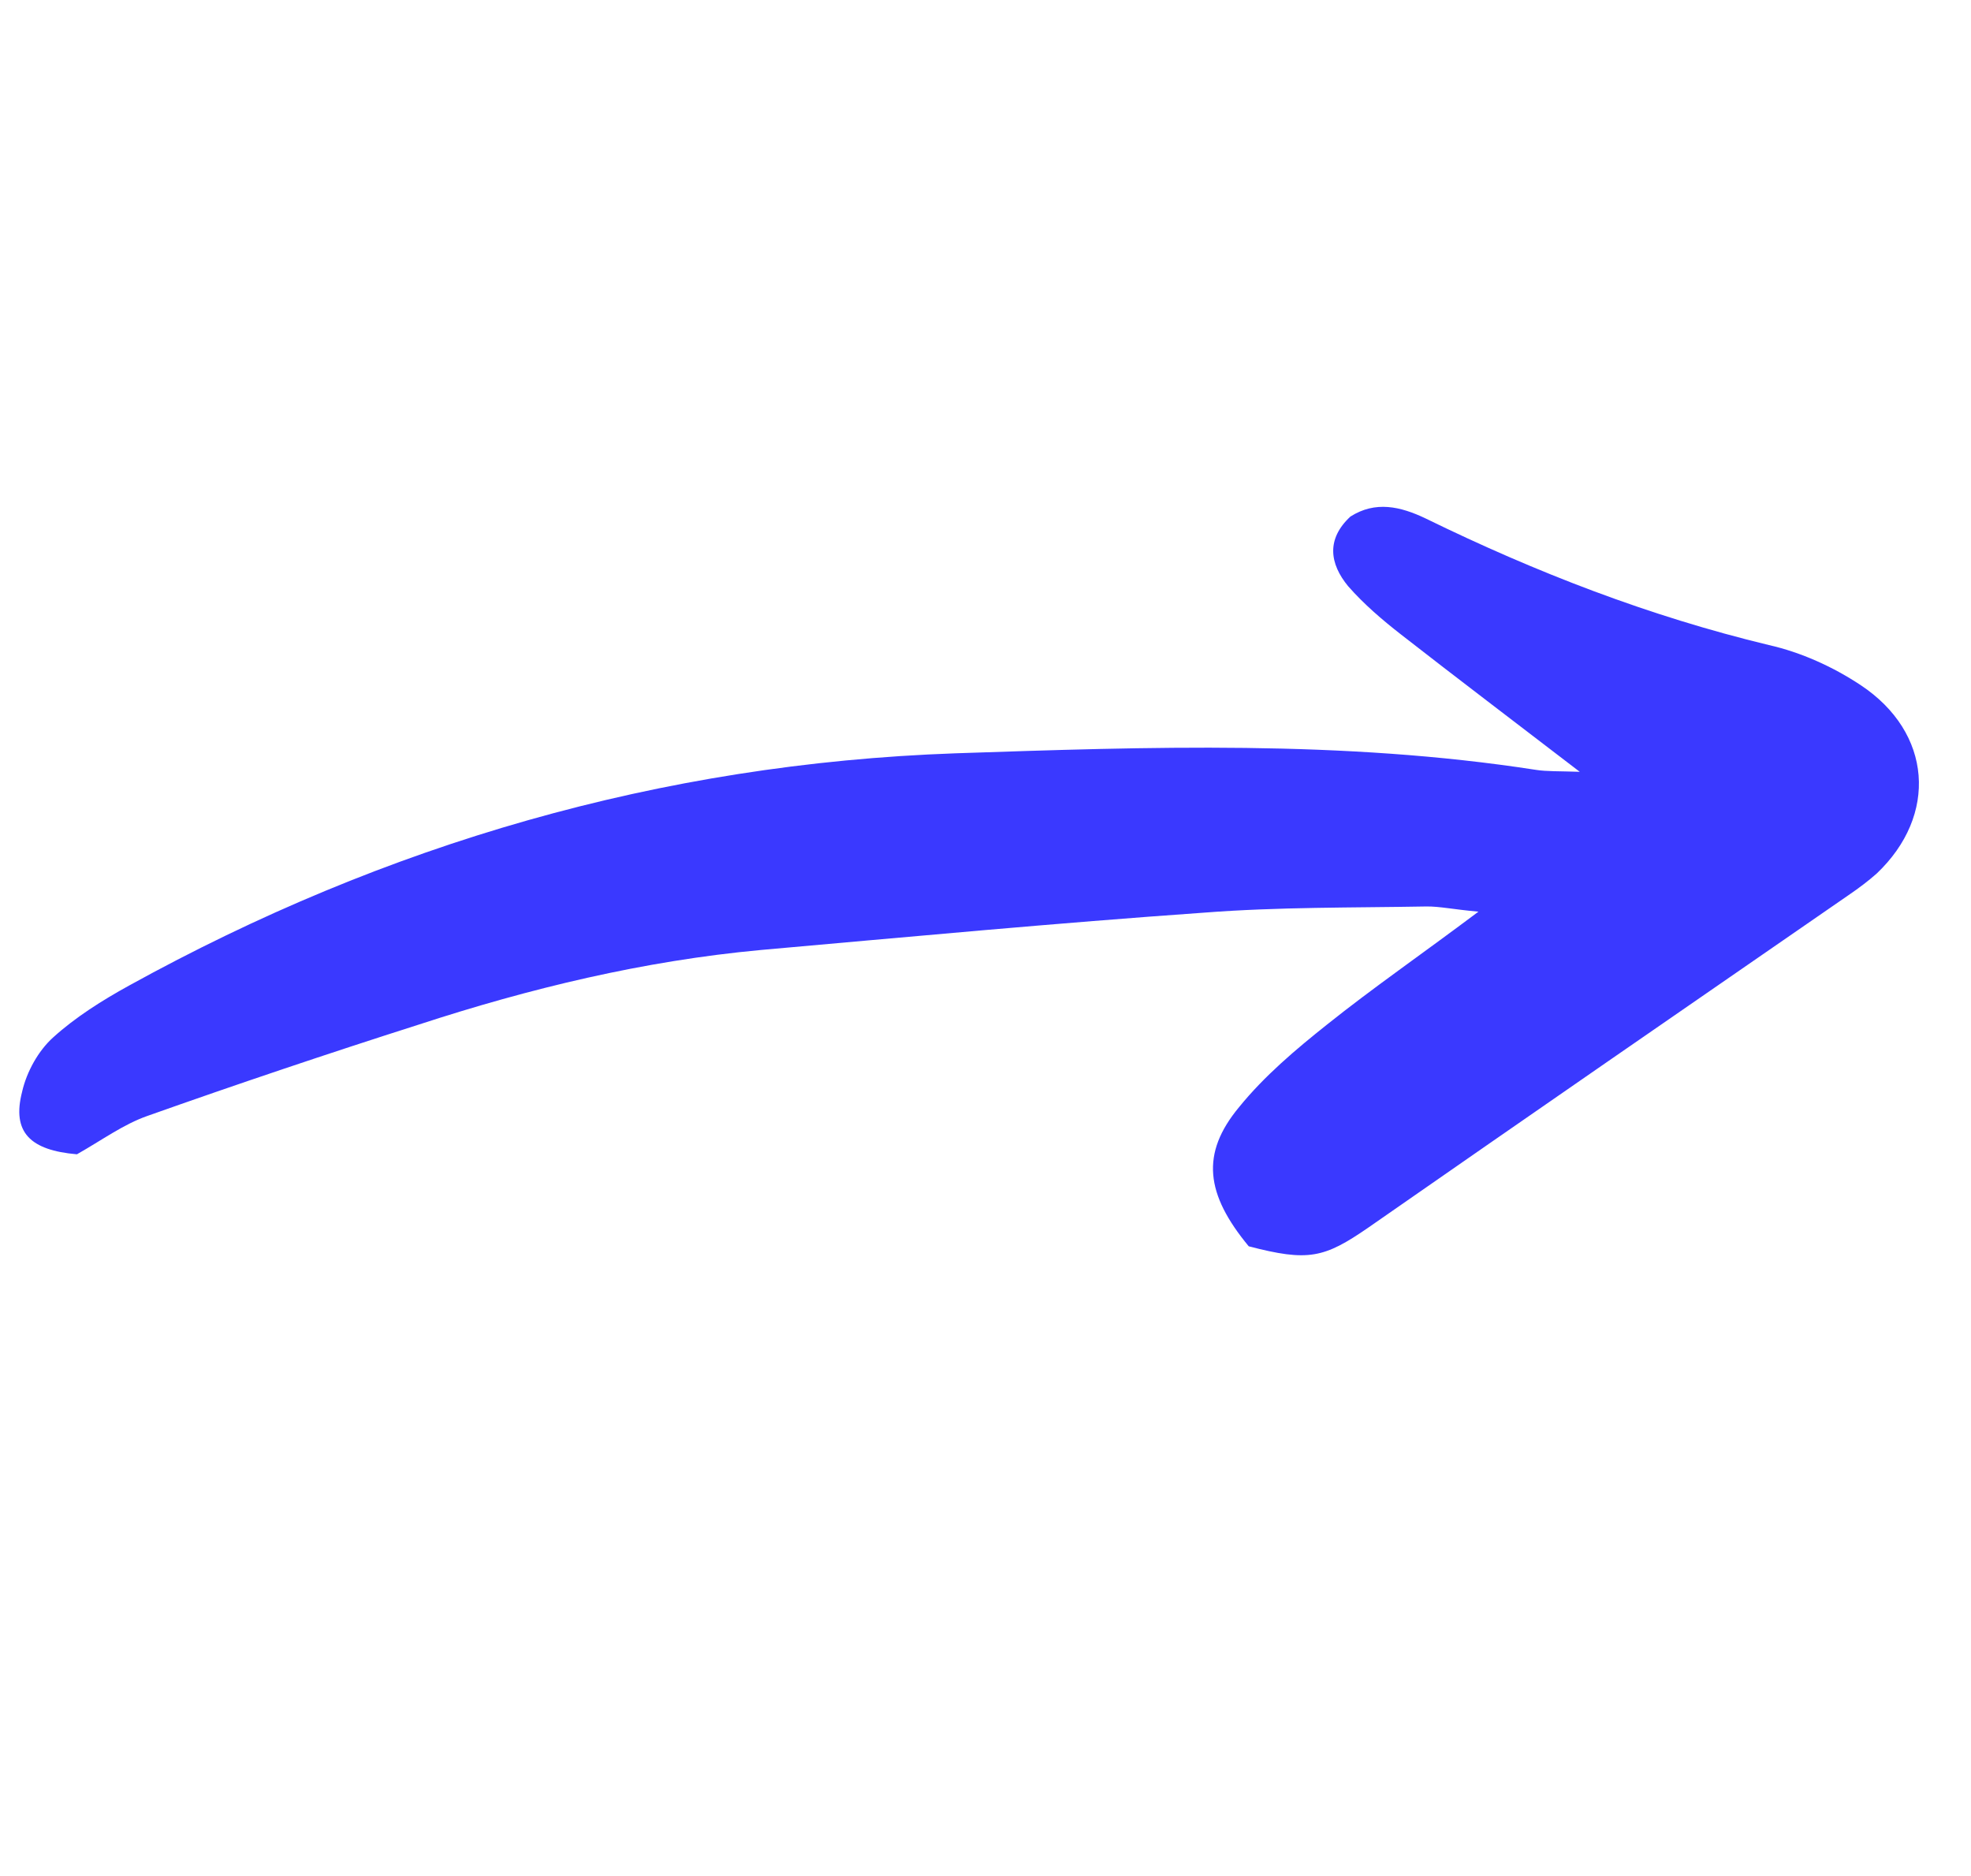 <svg width="103" height="98" viewBox="0 0 103 98" fill="none" xmlns="http://www.w3.org/2000/svg">
<g clip-path="url(#clip0_148_81)">
<path d="M1.159 57.023C1.399 55.993 1.998 54.904 2.776 54.203C3.949 53.14 5.346 52.264 6.751 51.489C20.154 44.097 34.507 39.904 49.921 39.358C60.03 39.02 70.153 38.658 80.259 40.222C80.831 40.311 81.432 40.287 82.554 40.324C79.134 37.7 76.162 35.451 73.216 33.152C72.234 32.386 71.279 31.571 70.456 30.634C69.476 29.45 69.303 28.162 70.57 26.988C71.875 26.159 73.18 26.457 74.499 27.087C80.261 29.903 86.181 32.194 92.434 33.701C94.119 34.08 95.79 34.839 97.226 35.79C100.983 38.276 101.28 42.599 98.072 45.639C97.624 46.038 97.126 46.409 96.603 46.766C88.234 52.543 79.864 58.32 71.506 64.137C69.191 65.734 68.368 65.925 65.256 65.115C63.001 62.39 62.73 60.275 64.754 57.841C66.073 56.214 67.717 54.828 69.345 53.532C71.734 51.622 74.259 49.883 77.26 47.632C75.923 47.51 75.227 47.352 74.537 47.36C70.679 47.43 66.788 47.383 62.934 47.682C55.192 48.227 47.483 48.949 39.761 49.634C33.639 50.2 27.691 51.635 21.883 53.532C17.133 55.046 12.406 56.637 7.702 58.304C6.449 58.743 5.348 59.556 4.02 60.308C1.589 60.099 0.601 59.167 1.16 57.024L1.159 57.023Z" fill="#3A39FF"/>
</g>
<defs>
<clipPath id="clip0_148_81">
<rect width="80" height="67" fill="white" transform="translate(32.304) rotate(28.826)"/>
</clipPath>
</defs>
</svg>
